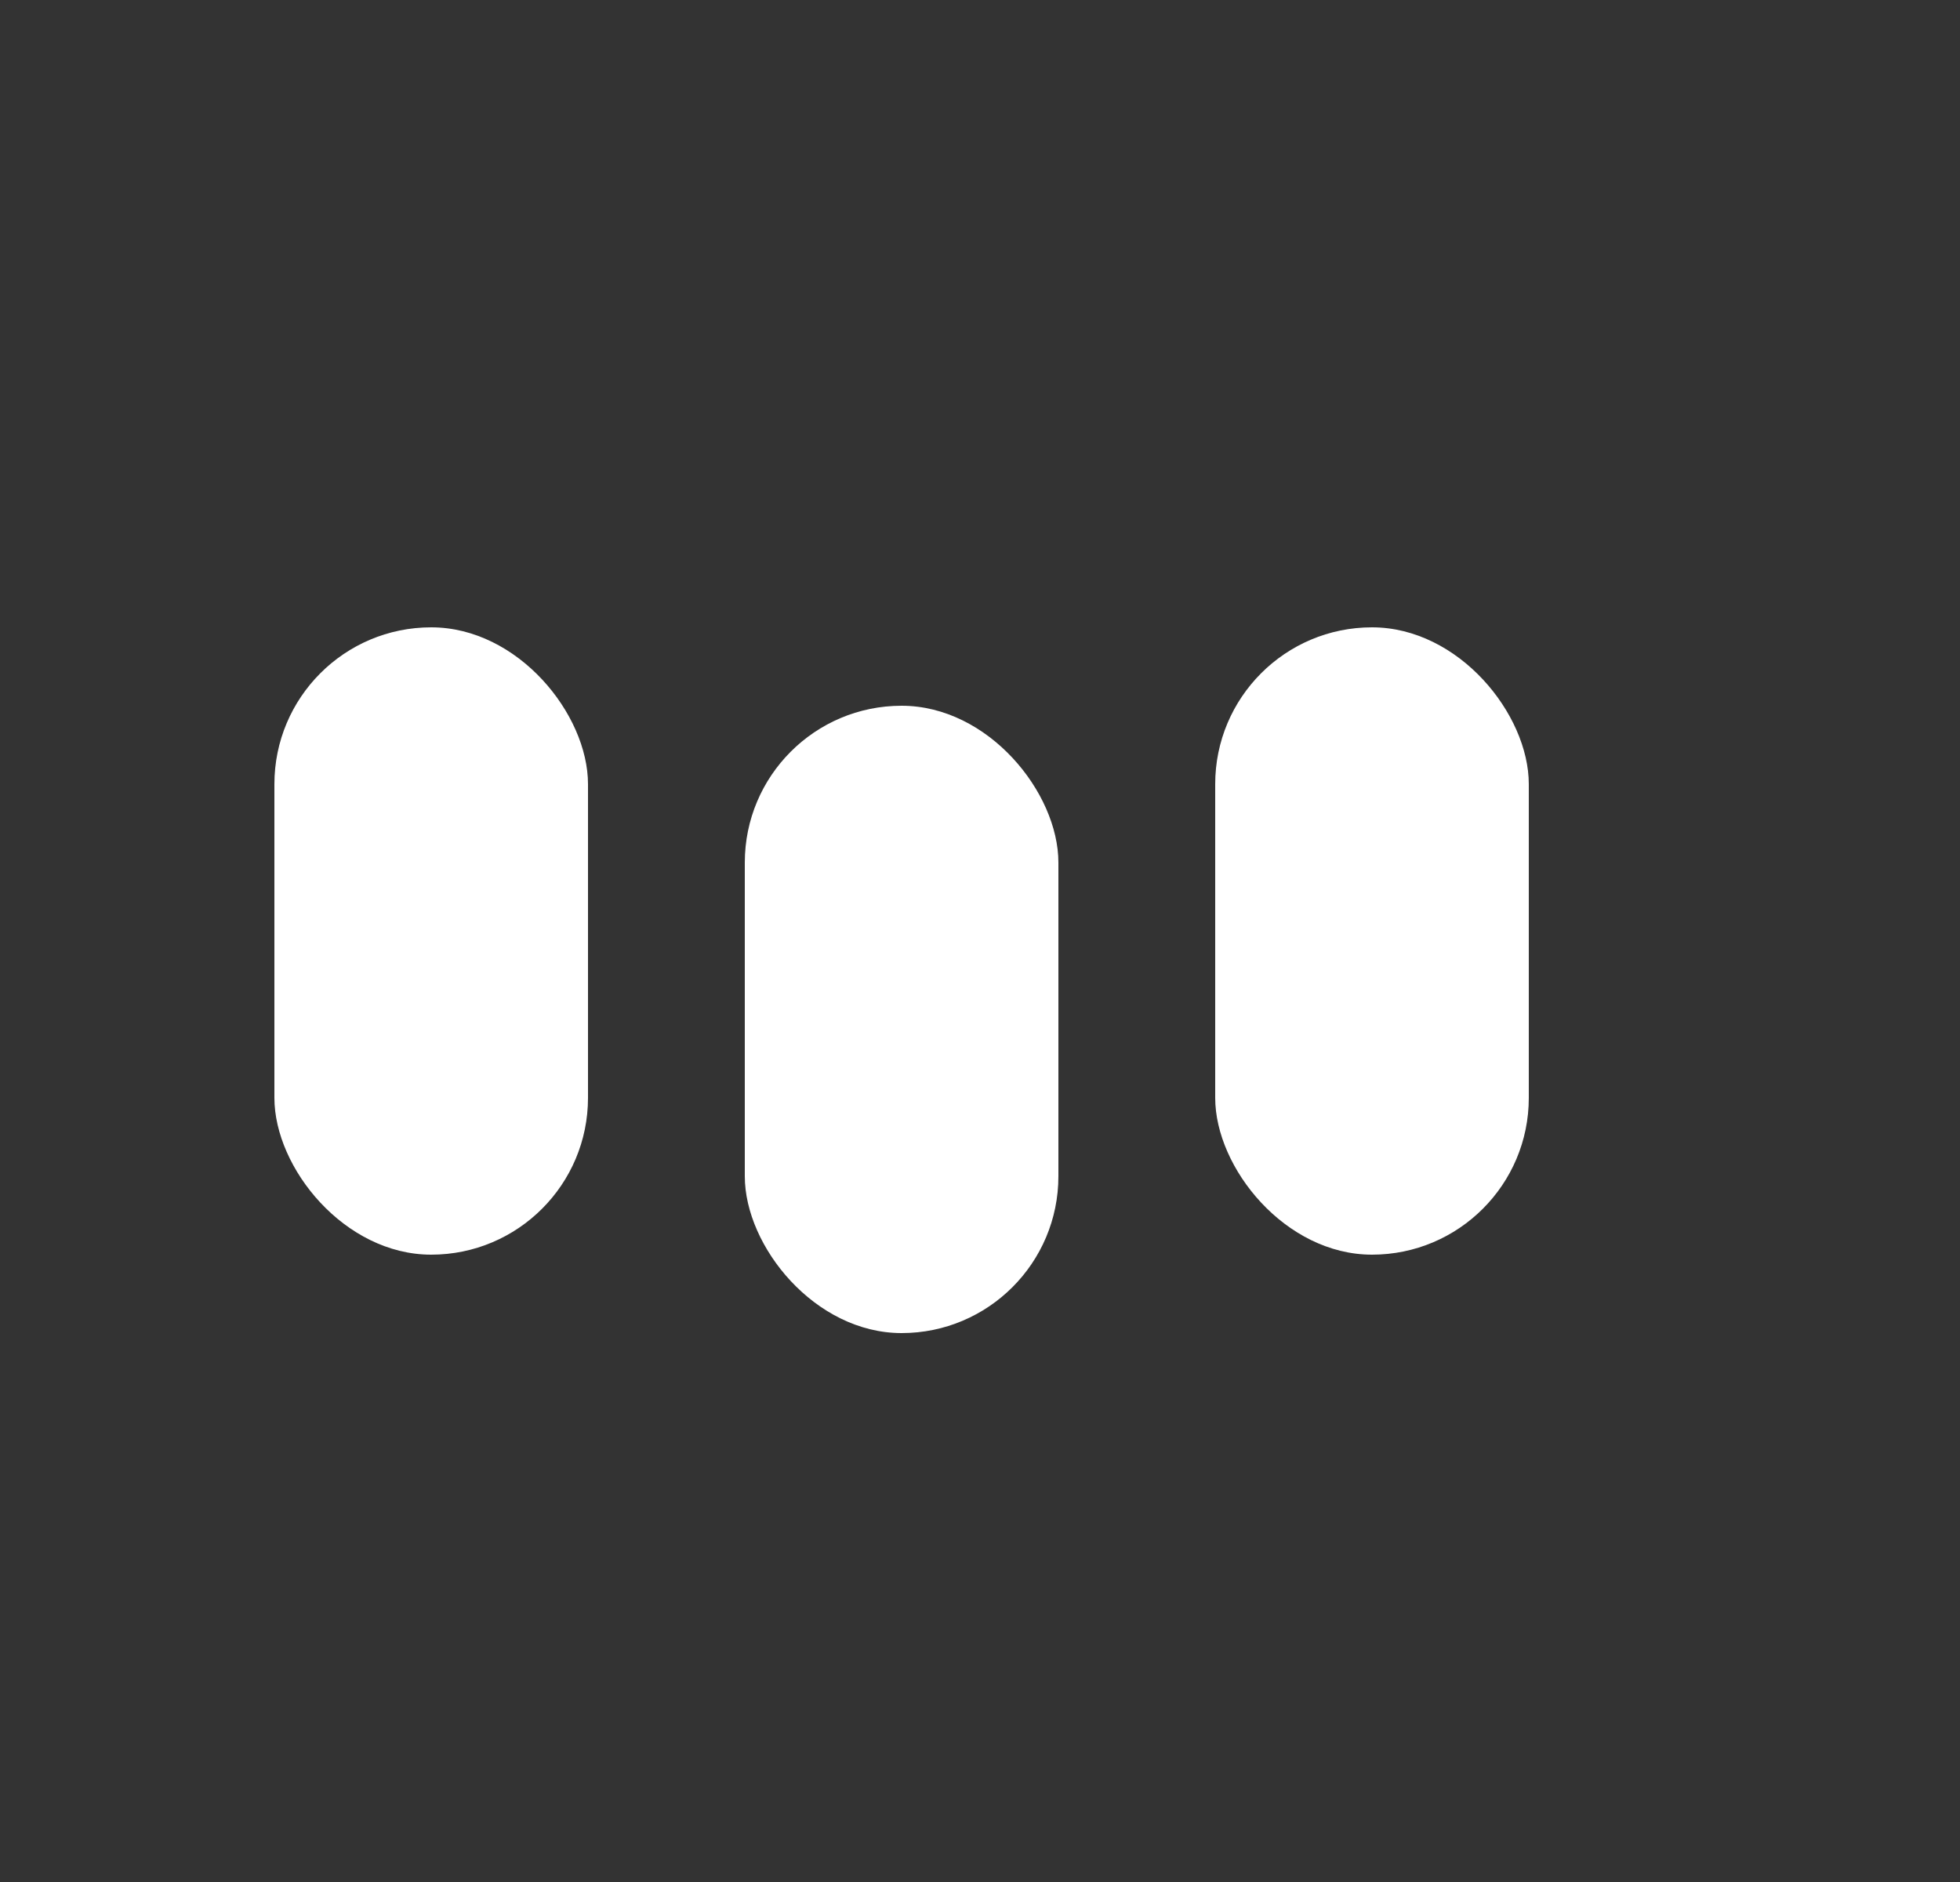 <svg width="25" height="24" viewBox="0 0 25 24" fill="none" xmlns="http://www.w3.org/2000/svg">
<rect x="0" y="0" width="25" height="24" fill="#333333" stroke="none"/>
<rect x="3.5" y="8" width="4" height="8" rx="2" fill="white"/>
<rect x="9.5" y="9" width="4" height="8" rx="2" fill="white"/>
<rect x="15.5" y="8" width="4" height="8" rx="2" fill="white"/>
</svg>
